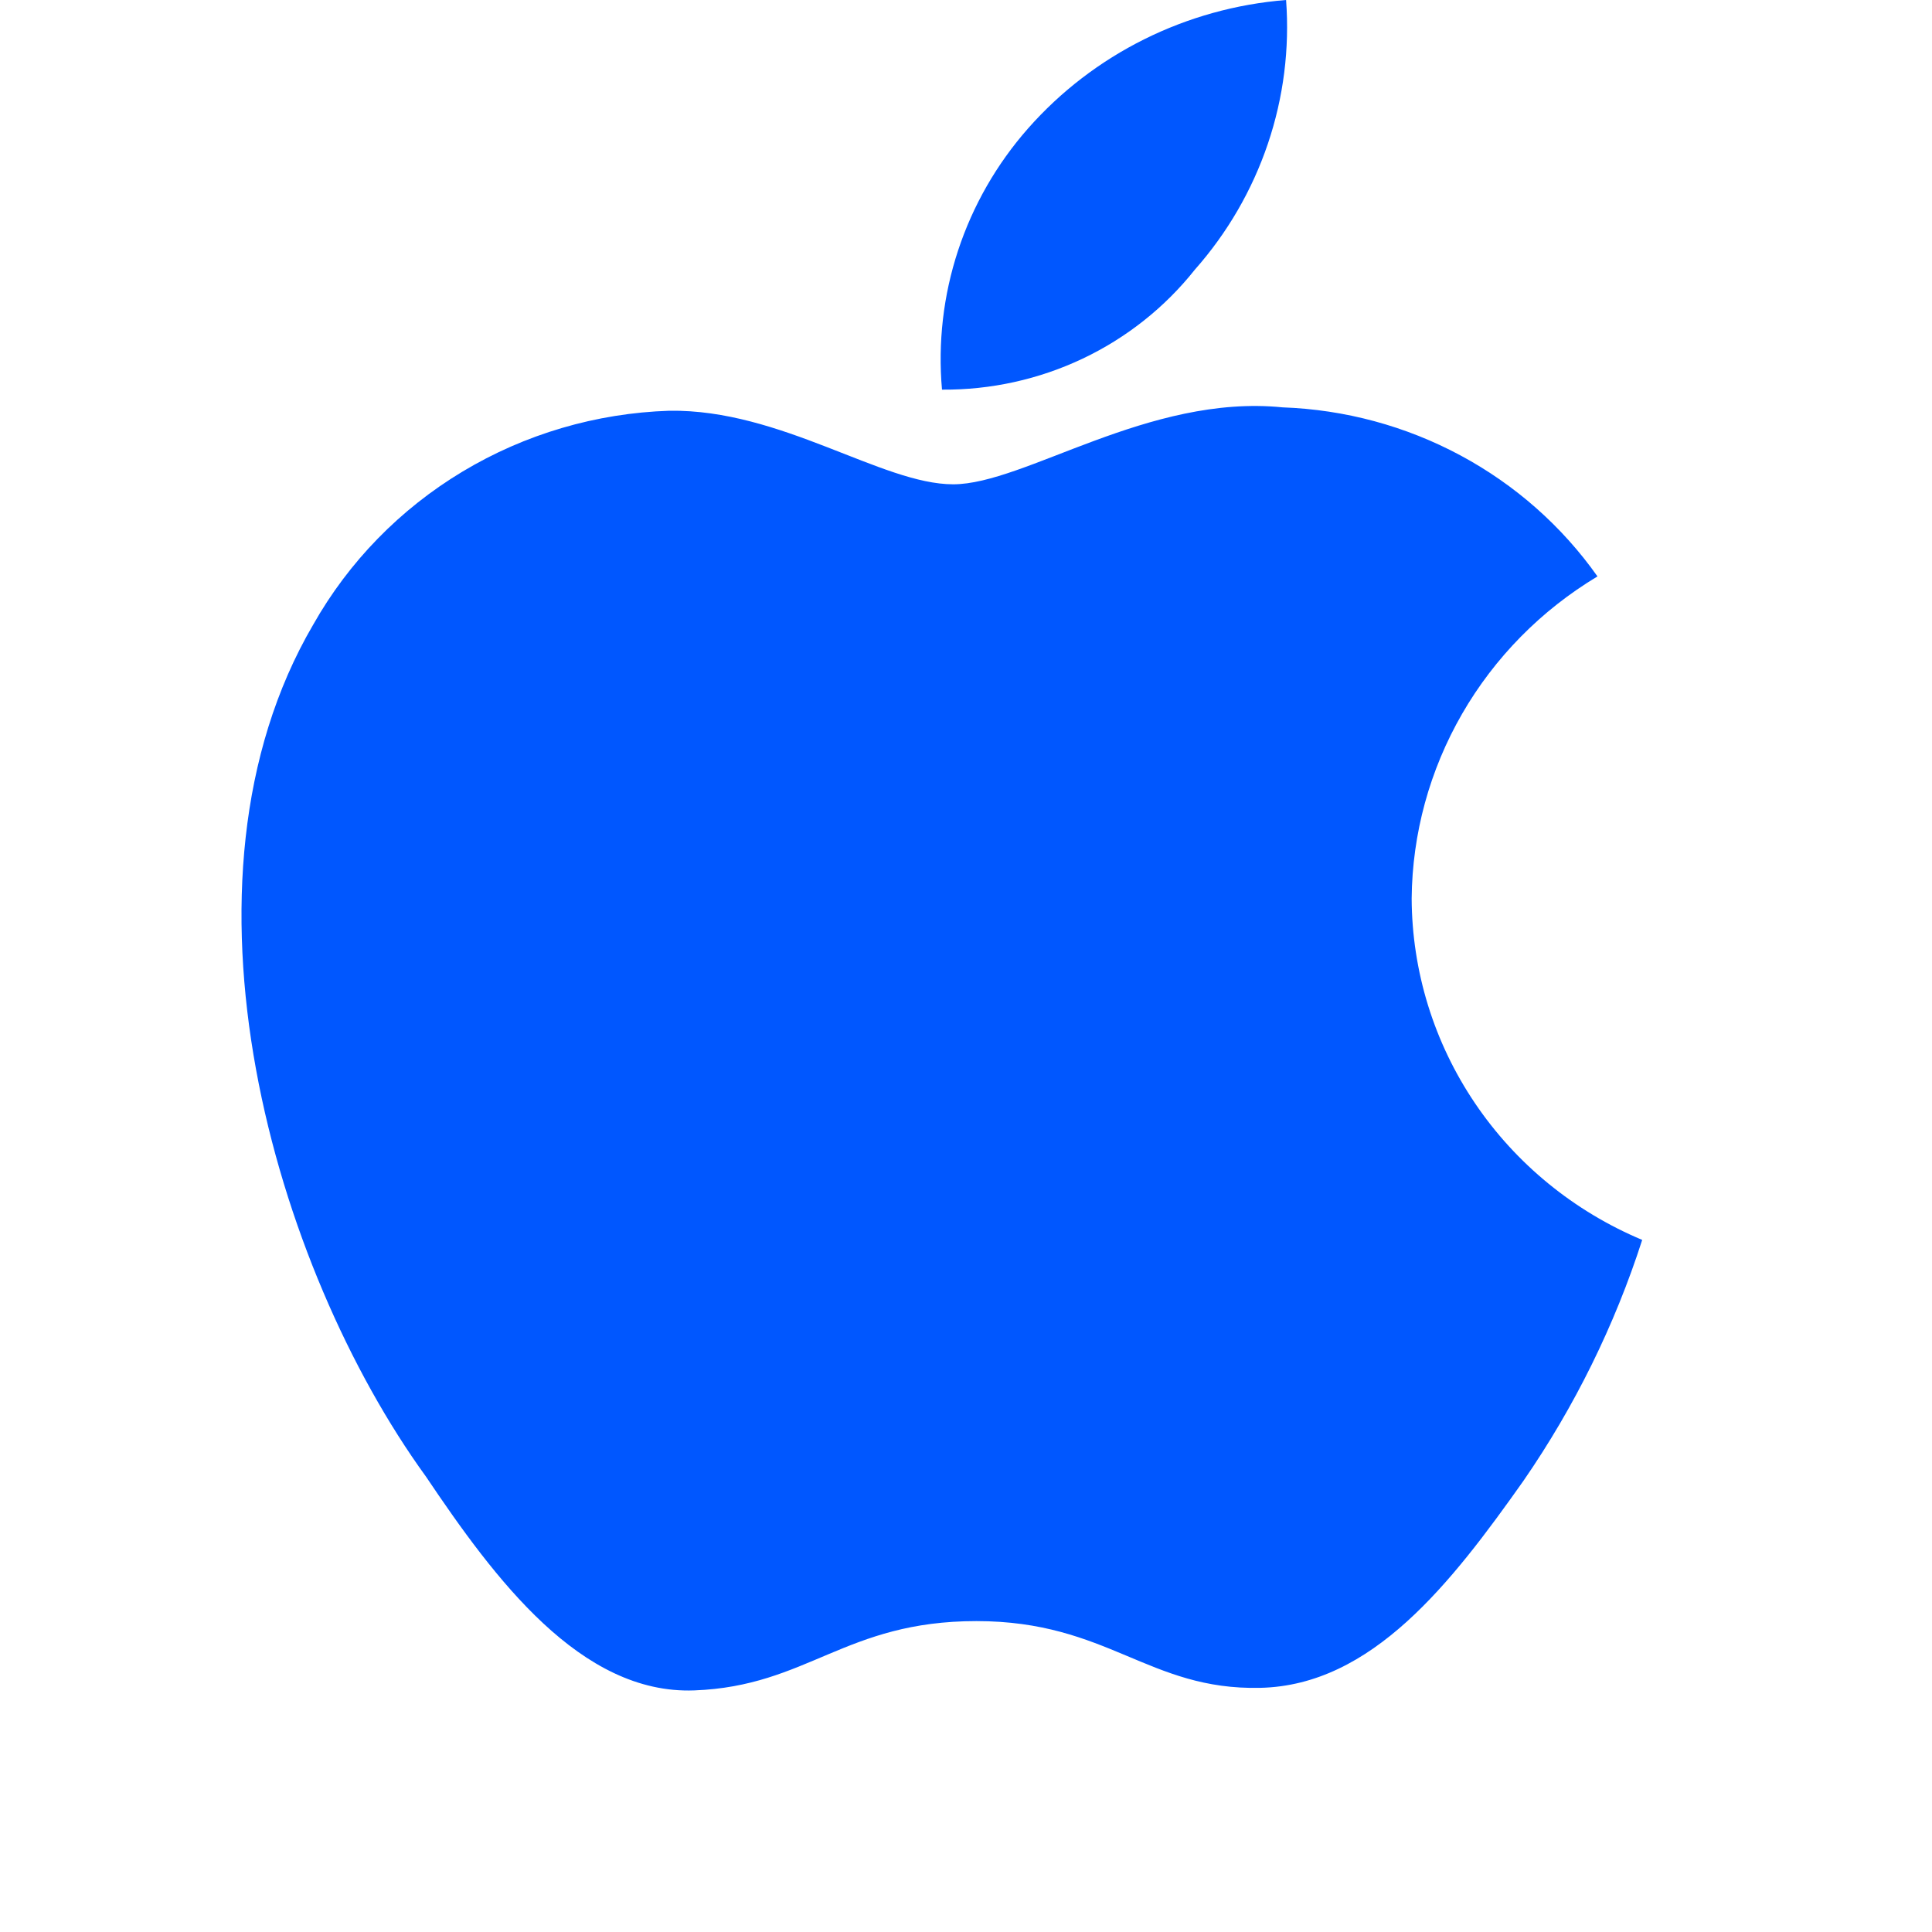 <svg width="40" height="40" viewBox="0 0 40 40" fill="none" xmlns="http://www.w3.org/2000/svg">
<path d="M24.739 5.582C25.413 4.82 25.926 3.934 26.25 2.976C26.574 2.018 26.702 1.007 26.627 0C24.56 0.164 22.641 1.119 21.284 2.66C20.634 3.398 20.142 4.257 19.836 5.186C19.53 6.115 19.417 7.094 19.503 8.067C20.512 8.075 21.508 7.855 22.416 7.425C23.324 6.994 24.119 6.363 24.739 5.582ZM29.227 18.601C29.239 17.26 29.599 15.945 30.272 14.778C30.945 13.612 31.909 12.633 33.074 11.934C32.339 10.893 31.367 10.035 30.236 9.428C29.104 8.82 27.844 8.48 26.556 8.434C23.777 8.154 21.213 10.027 19.735 10.027C18.257 10.027 16.173 8.469 13.858 8.504C12.344 8.553 10.869 8.987 9.577 9.763C8.285 10.539 7.22 11.631 6.485 12.932C3.35 18.286 5.683 26.248 8.818 30.57C10.242 32.688 12.023 35.085 14.374 34.998C16.725 34.91 17.491 33.563 20.216 33.563C22.941 33.563 23.777 34.998 26.093 34.945C28.408 34.893 30.046 32.775 31.542 30.658C32.602 29.121 33.43 27.441 34 25.671C32.589 25.079 31.384 24.095 30.536 22.838C29.688 21.582 29.233 20.109 29.227 18.601Z" fill="#0057FF"/>
</svg>
